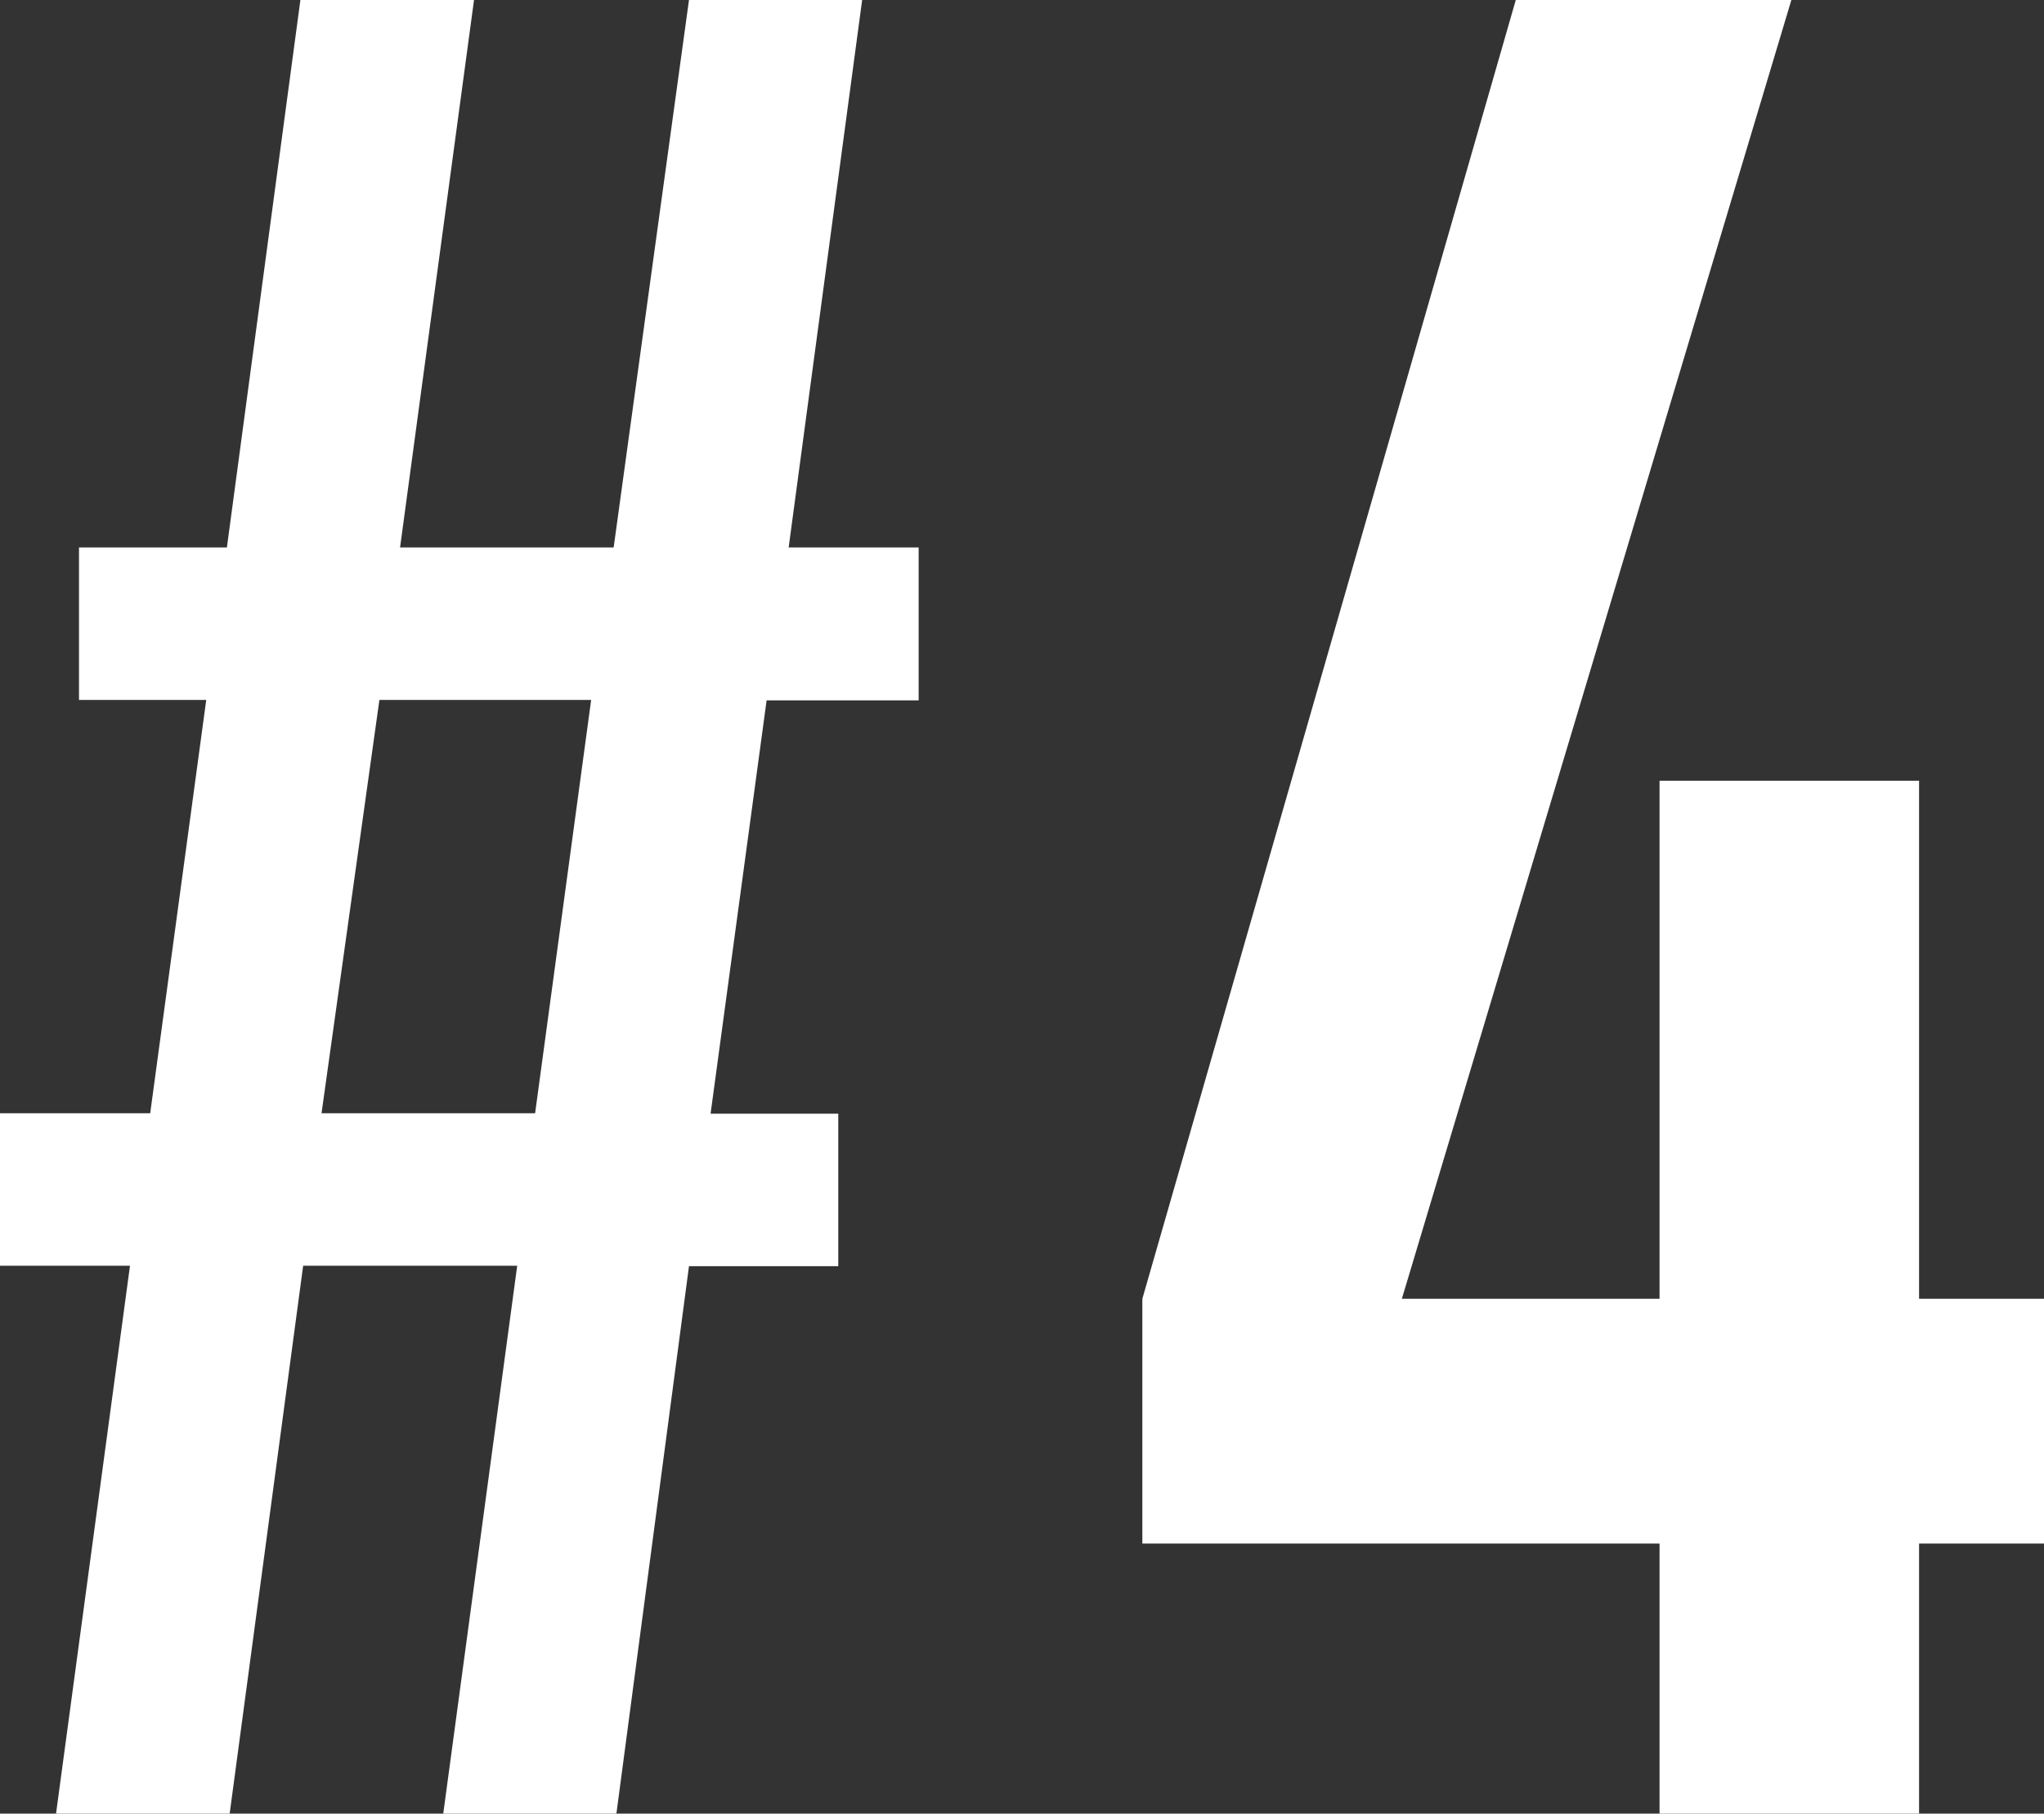 <svg xmlns="http://www.w3.org/2000/svg" viewBox="0 0 44.5 39.49"><rect x="0" y="0" width="44.5" height="39.49" fill="#333333" stroke="none"/><defs><style>.cls-1{fill:#fff;}</style></defs><g id="レイヤー_2" data-name="レイヤー 2"><g id="TOP3"><path class="cls-1" d="M9.65,39.49l1.61-11.93H6.6L5,39.49H1.22L2.83,27.56H0V24.24H3.27l1.22-9H1.72V11.92H4.94L6.54,0h3.78L8.71,11.92h4.65L15,0h3.77l-1.6,11.92H20v3.33H16.69l-1.22,9h2.78v3.32H15L13.42,39.49Zm2-15.25,1.22-9H8.26L7,24.24Z"/><path class="cls-1" d="M36.13,39.49V33.61H24.87V28.28L33,0h6L30.52,28.28h5.61V17h5.65V28.28H44.5v5.33H41.78v5.88Z"/></g></g></svg>